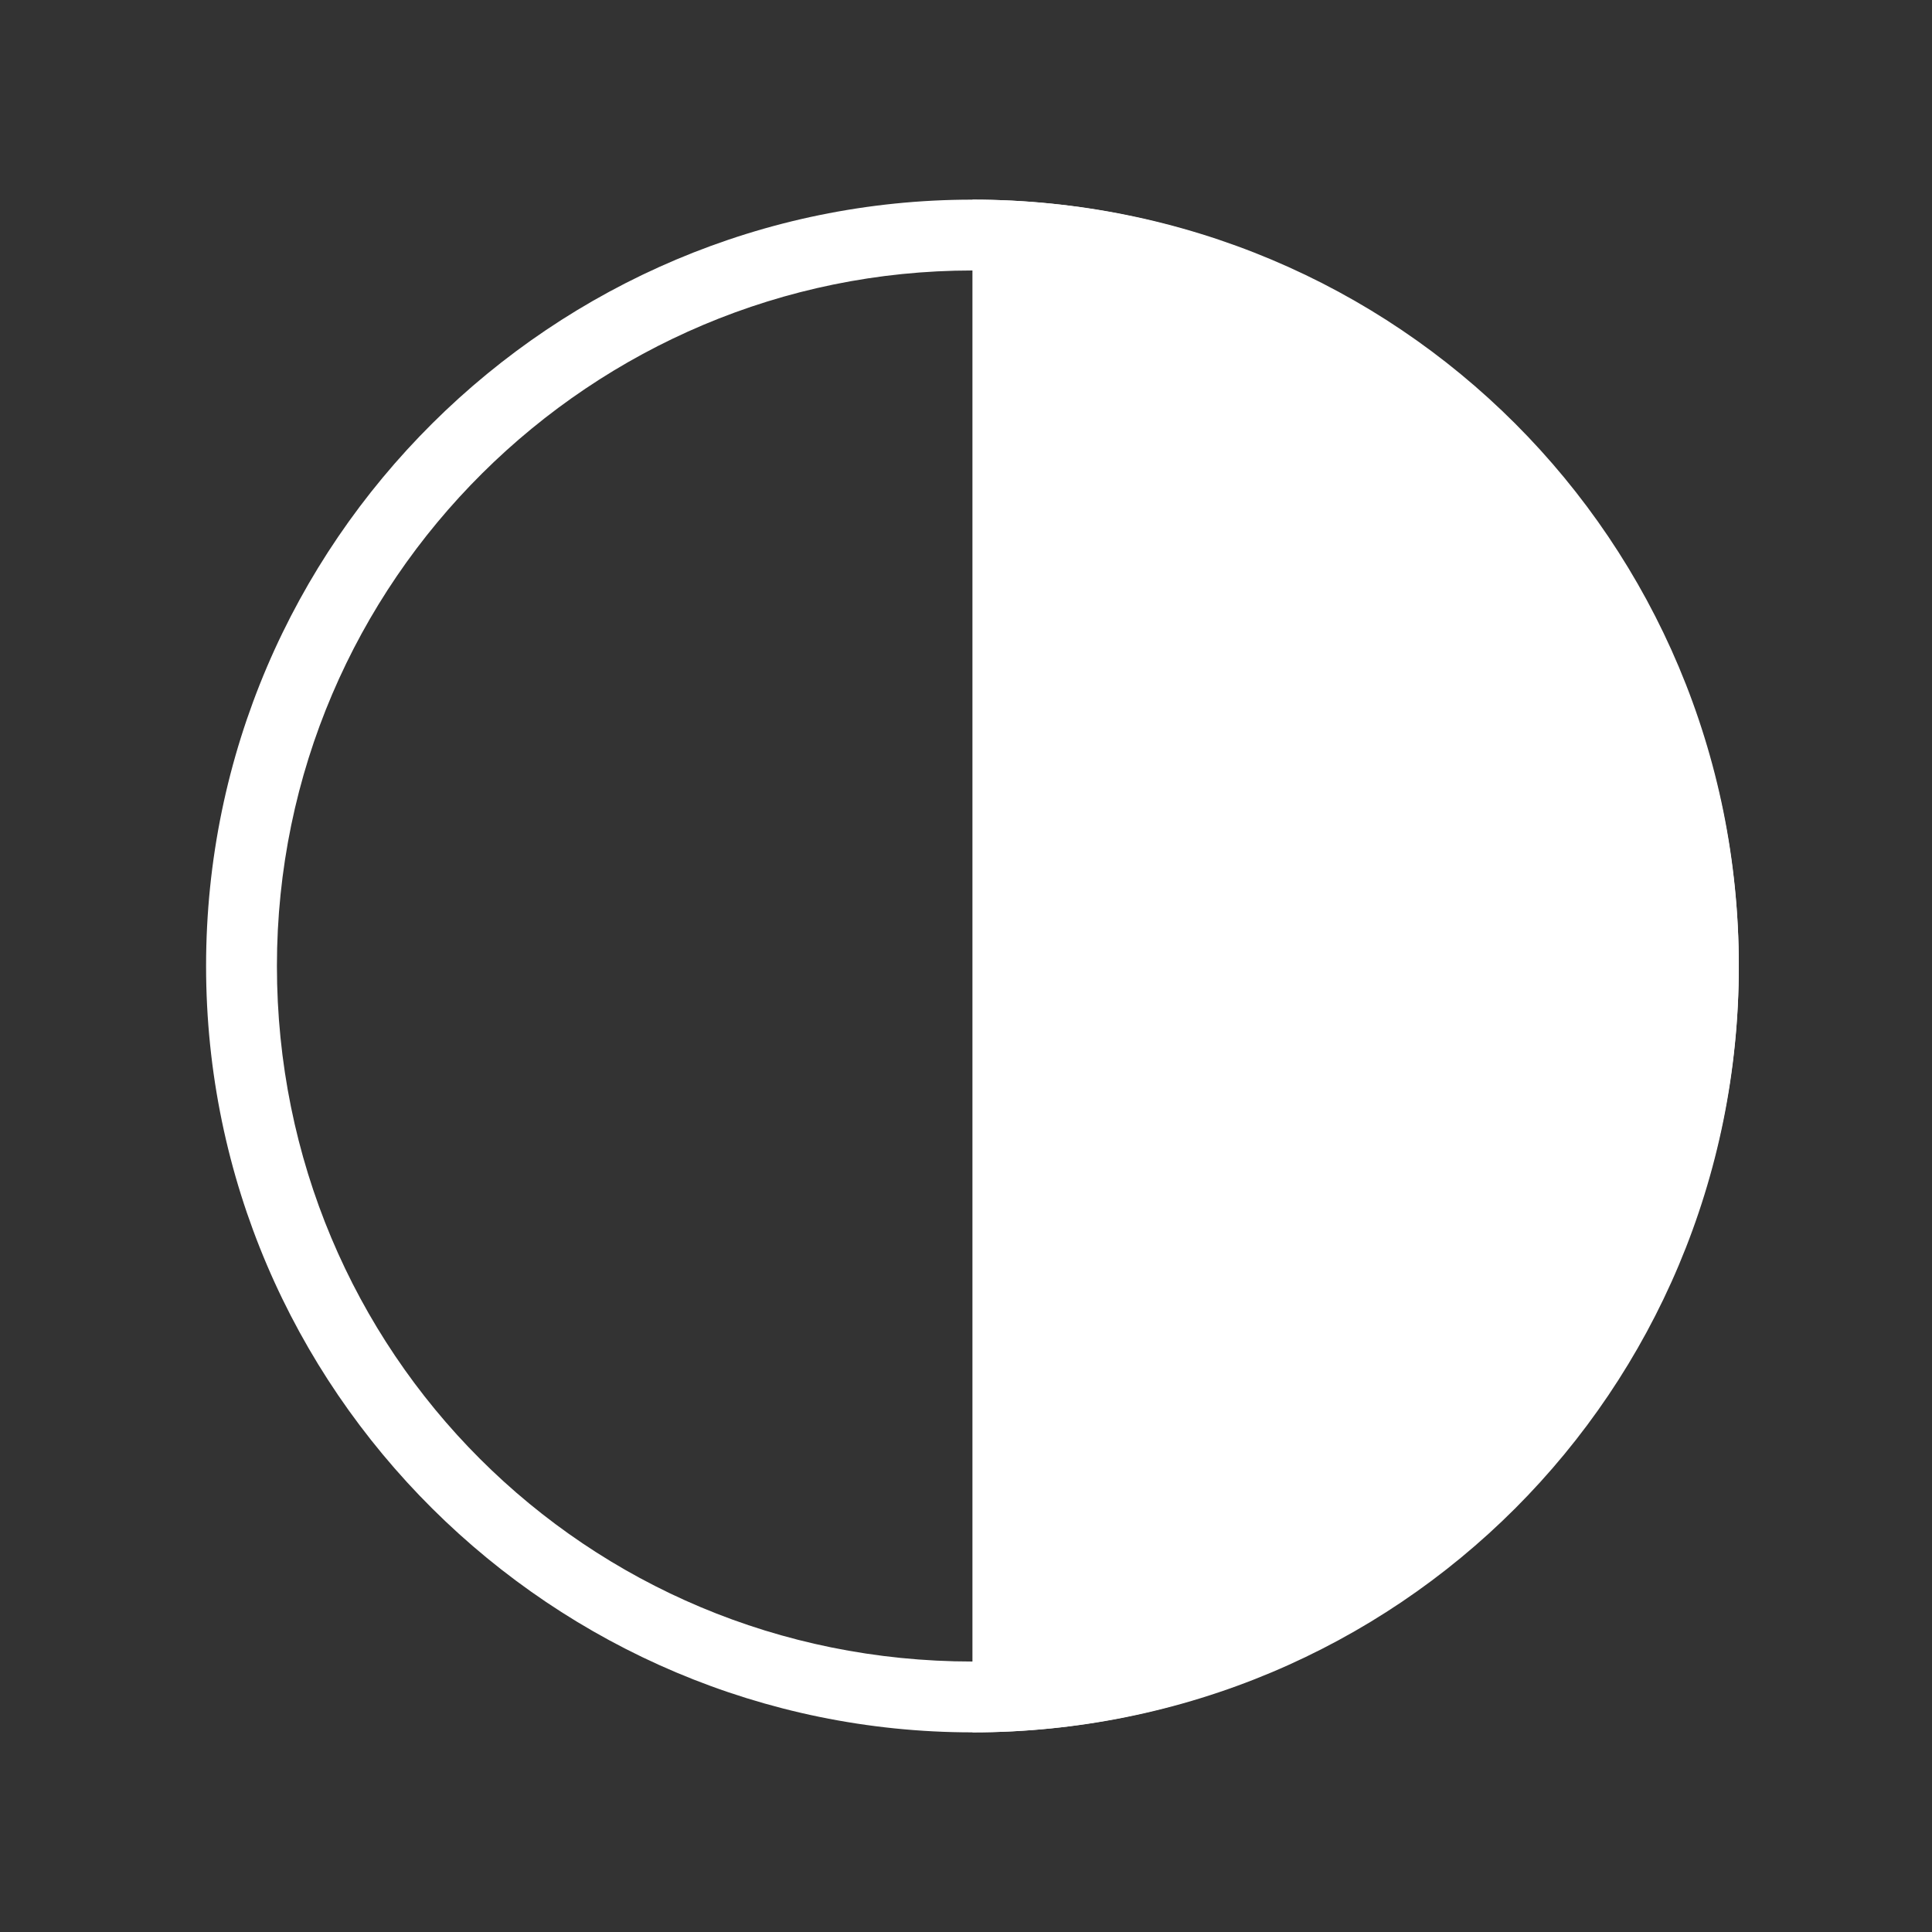 <?xml version="1.0" encoding="utf-8"?>
<!-- Generator: Adobe Illustrator 24.0.3, SVG Export Plug-In . SVG Version: 6.00 Build 0)  -->
<svg version="1.1" id="Layer_1" xmlns="http://www.w3.org/2000/svg" xmlns:xlink="http://www.w3.org/1999/xlink" x="0px" y="0px"
	 viewBox="0 0 30 30" style="enable-background:new 0 0 30 30;" xml:space="preserve">
<rect x="0" y="0" width="30" height="30" fill="#333333" stroke="none"/>
<style type="text/css">
	.st0{fill:#FFFFFF;}
</style>
<g>
	<g>
		<g>
			<path class="st0" d="M15.1,26.9C8.6,26.9,3.2,21.6,3.2,15S8.6,3.1,15.1,3.1C21.7,3.1,27,8.4,27,15S21.7,26.9,15.1,26.9z
				 M15.1,4.2C9.2,4.2,4.3,9,4.3,15c0,6,4.8,10.8,10.8,10.8c6,0,10.8-4.8,10.8-10.8C25.9,9,21.1,4.2,15.1,4.2z"/>
		</g>
		<g>
			<path class="st0" d="M15.1,3.5c6.4,0,11.5,5.2,11.5,11.5s-5.2,11.5-11.5,11.5"/>
		</g>
		<g>
			<path class="st0" d="M15.1,26.9v-0.7c6.1,0,11.1-5,11.1-11.1s-5-11.1-11.1-11.1V3.1C21.7,3.1,27,8.5,27,15
				C27,21.5,21.7,26.9,15.1,26.9z"/>
		</g>
	</g>
</g>
</svg>
